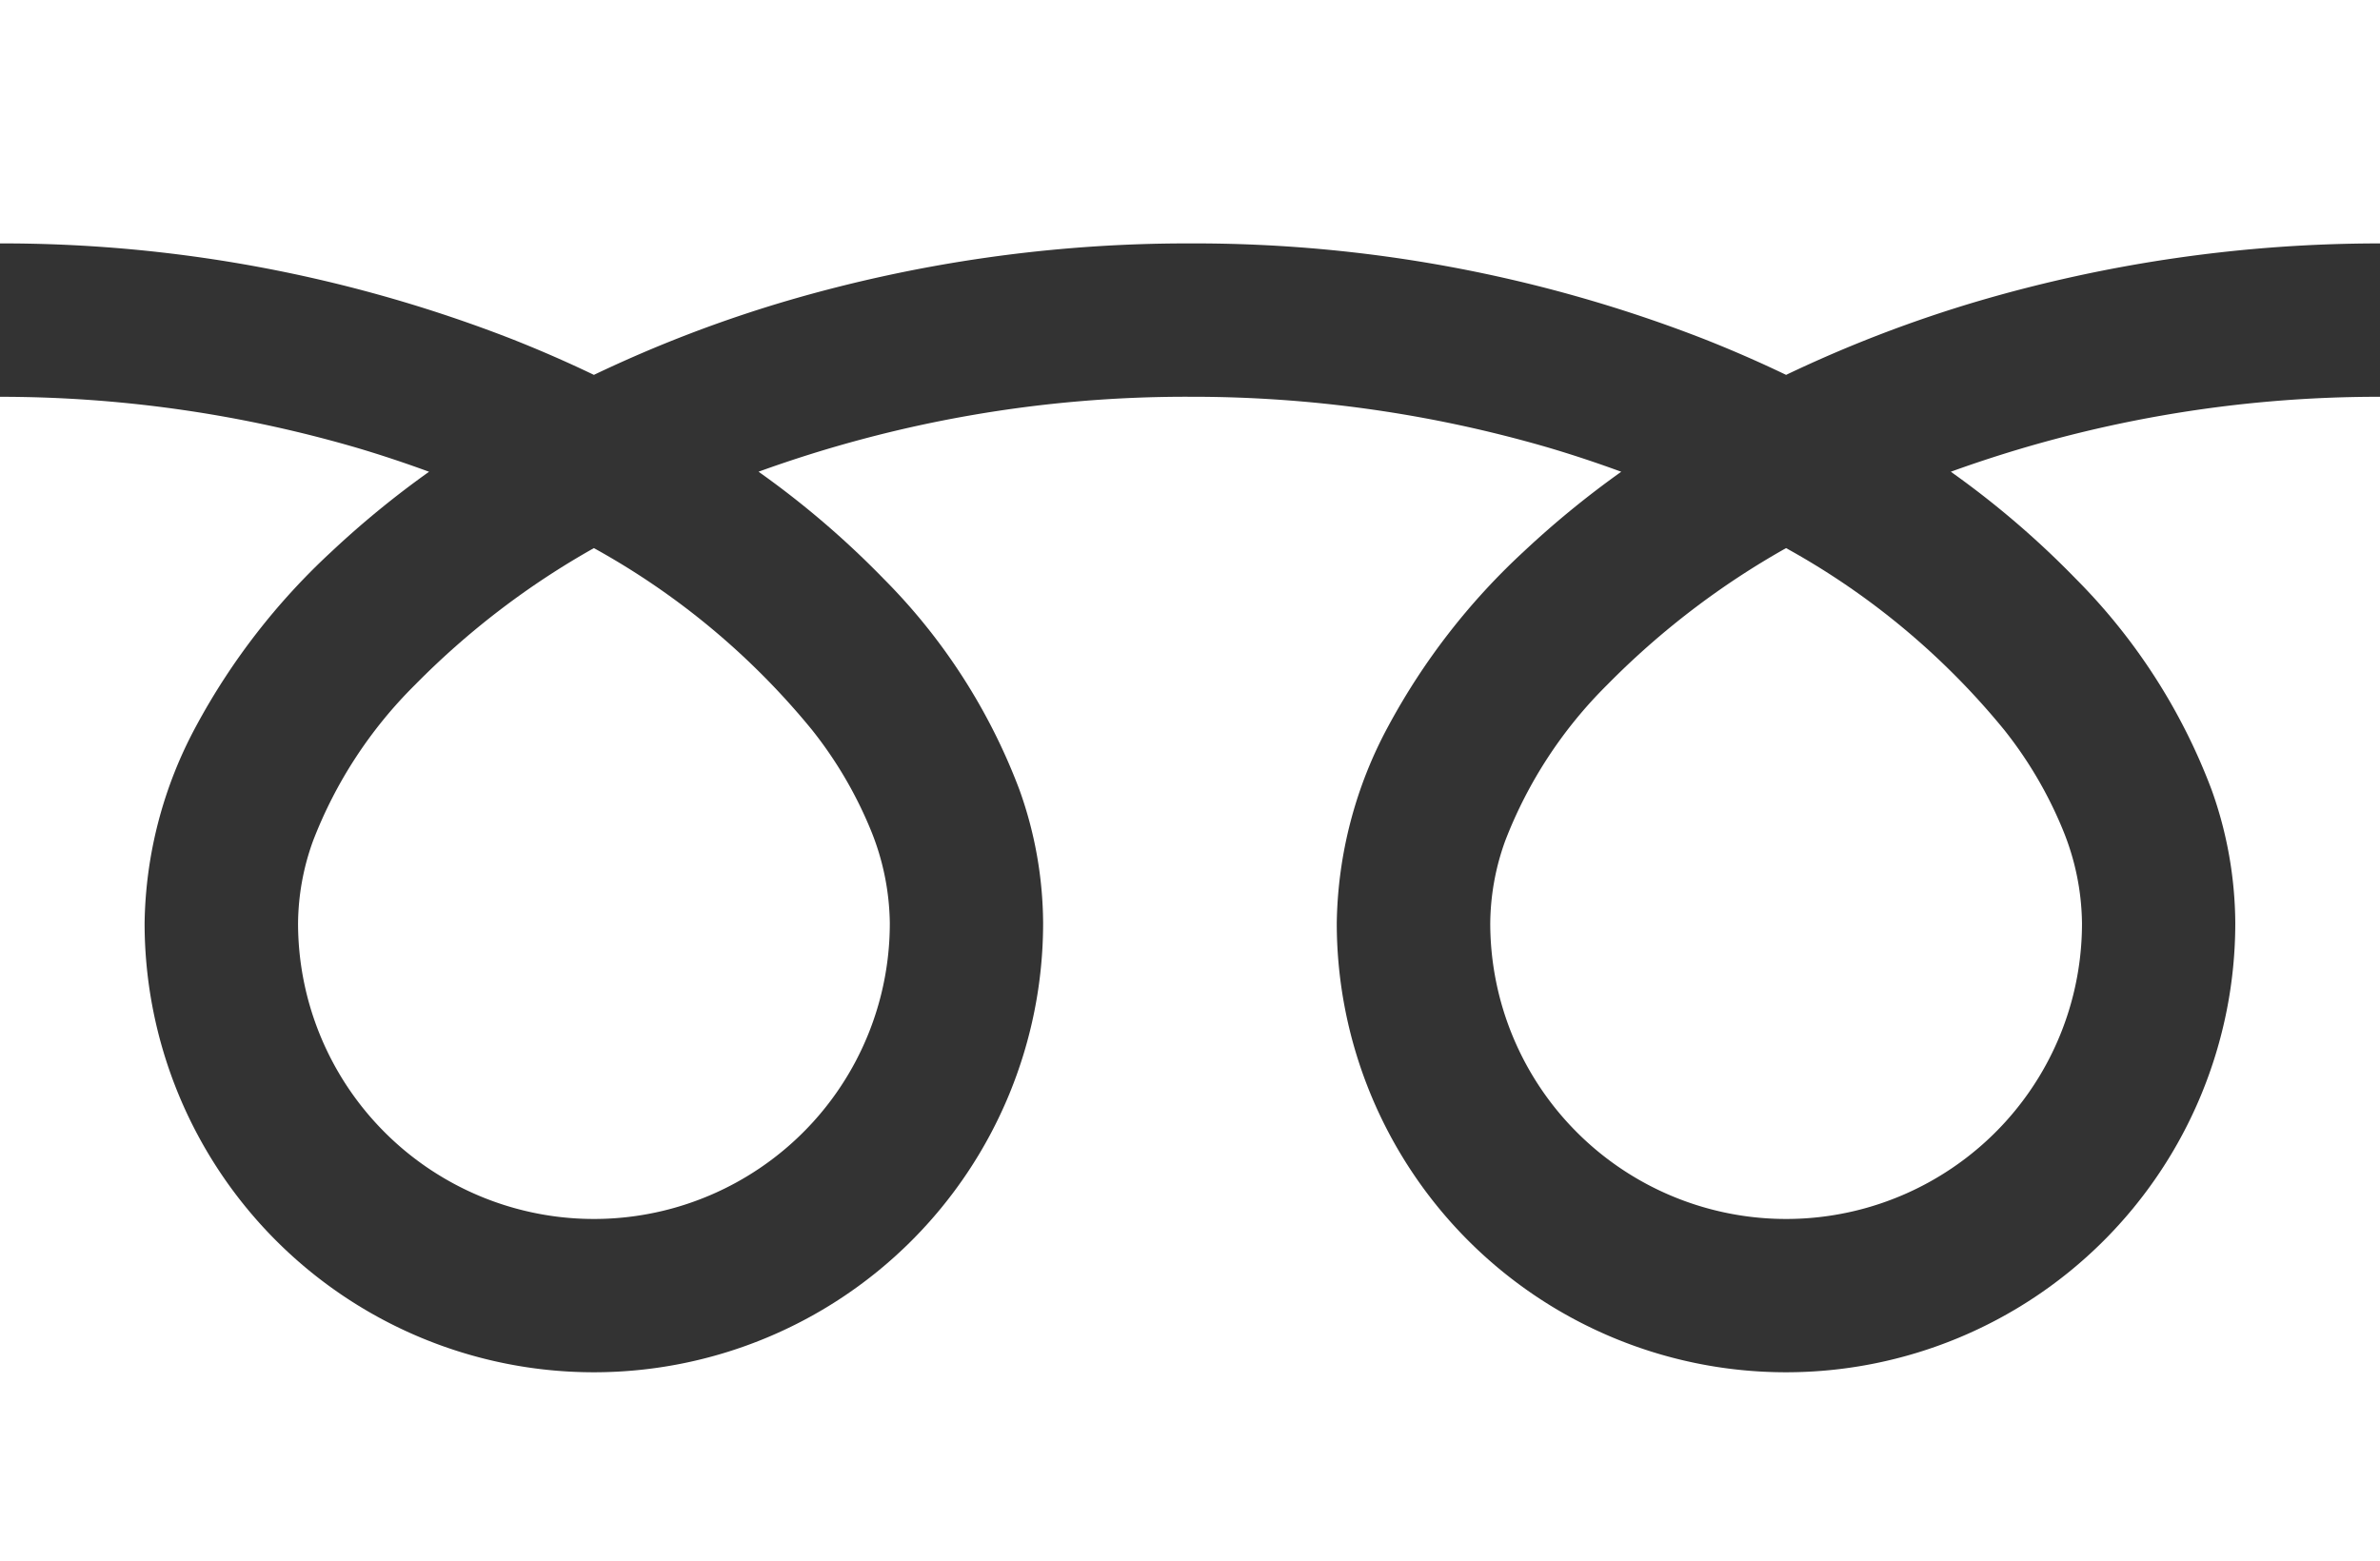 <svg xmlns="http://www.w3.org/2000/svg" width="160.989" height="105.629" viewBox="0 0 160.989 105.629">
  <rect x="0" y="0" width="160.989" height="105.629" fill="#333333" stroke="none"/>
  <g id="フリーダイヤルのアイコン" transform="translate(0 -88.032)">
    <path id="パス_18" data-name="パス 18" d="M0,88.032V104.5a94.92,94.92,0,0,1,34.628,6.472q2.859,1.13,5.545,2.422a87.744,87.744,0,0,1,13.106-5.022A96.364,96.364,0,0,1,80.494,104.5a94.96,94.96,0,0,1,34.778,6.472q2.859,1.13,5.544,2.422a87.813,87.813,0,0,1,13.107-5.022,96.407,96.407,0,0,1,27.066-3.872V88.032Z" transform="translate(0 0)" fill="#fff"/>
    <path id="パス_19" data-name="パス 19" d="M320.59,231.336a20.015,20.015,0,0,0,31.2,16.6,19.972,19.972,0,0,0,8.827-16.6,17.076,17.076,0,0,0-1.286-6.292,27.726,27.726,0,0,0-3.982-6.787A50.593,50.593,0,0,0,340.6,205.966a54.4,54.4,0,0,0-12.108,9.258,30.072,30.072,0,0,0-6.891,10.549A16.709,16.709,0,0,0,320.59,231.336Z" transform="translate(-219.786 -80.852)" fill="#fff"/>
    <path id="パス_20" data-name="パス 20" d="M140.4,185.709A40.37,40.37,0,0,1,149.6,200a27.1,27.1,0,0,1,1.6,9.015,30.389,30.389,0,1,1-60.778,0,28.822,28.822,0,0,1,3.485-13.323,45.314,45.314,0,0,1,9.179-11.829,63.177,63.177,0,0,1,6.579-5.383c-1.589-.582-3.219-1.128-4.895-1.624a86.081,86.081,0,0,0-24.281-3.449,84.9,84.9,0,0,0-29.179,5.07,60.869,60.869,0,0,1,8.448,7.23A40.4,40.4,0,0,1,68.959,200a27.065,27.065,0,0,1,1.6,9.015,30.389,30.389,0,1,1-60.778,0,28.834,28.834,0,0,1,3.483-13.323,45.325,45.325,0,0,1,9.181-11.829,63,63,0,0,1,6.578-5.383c-1.59-.582-3.219-1.128-4.895-1.624A86.12,86.12,0,0,0,0,173.409v78.784H160.989V173.409a84.918,84.918,0,0,0-29.031,5.07A60.845,60.845,0,0,1,140.4,185.709Z" transform="translate(0 -58.532)" fill="#fff"/>
    <path id="パス_21" data-name="パス 21" d="M64.118,231.336a20.015,20.015,0,0,0,31.2,16.6,19.98,19.98,0,0,0,8.828-16.6,17.126,17.126,0,0,0-1.286-6.292,27.82,27.82,0,0,0-3.982-6.787,50.642,50.642,0,0,0-14.748-12.291,54.356,54.356,0,0,0-12.107,9.258,30.07,30.07,0,0,0-6.891,10.549A16.689,16.689,0,0,0,64.118,231.336Z" transform="translate(-43.957 -80.852)" fill="#fff"/>
  </g>
</svg>
